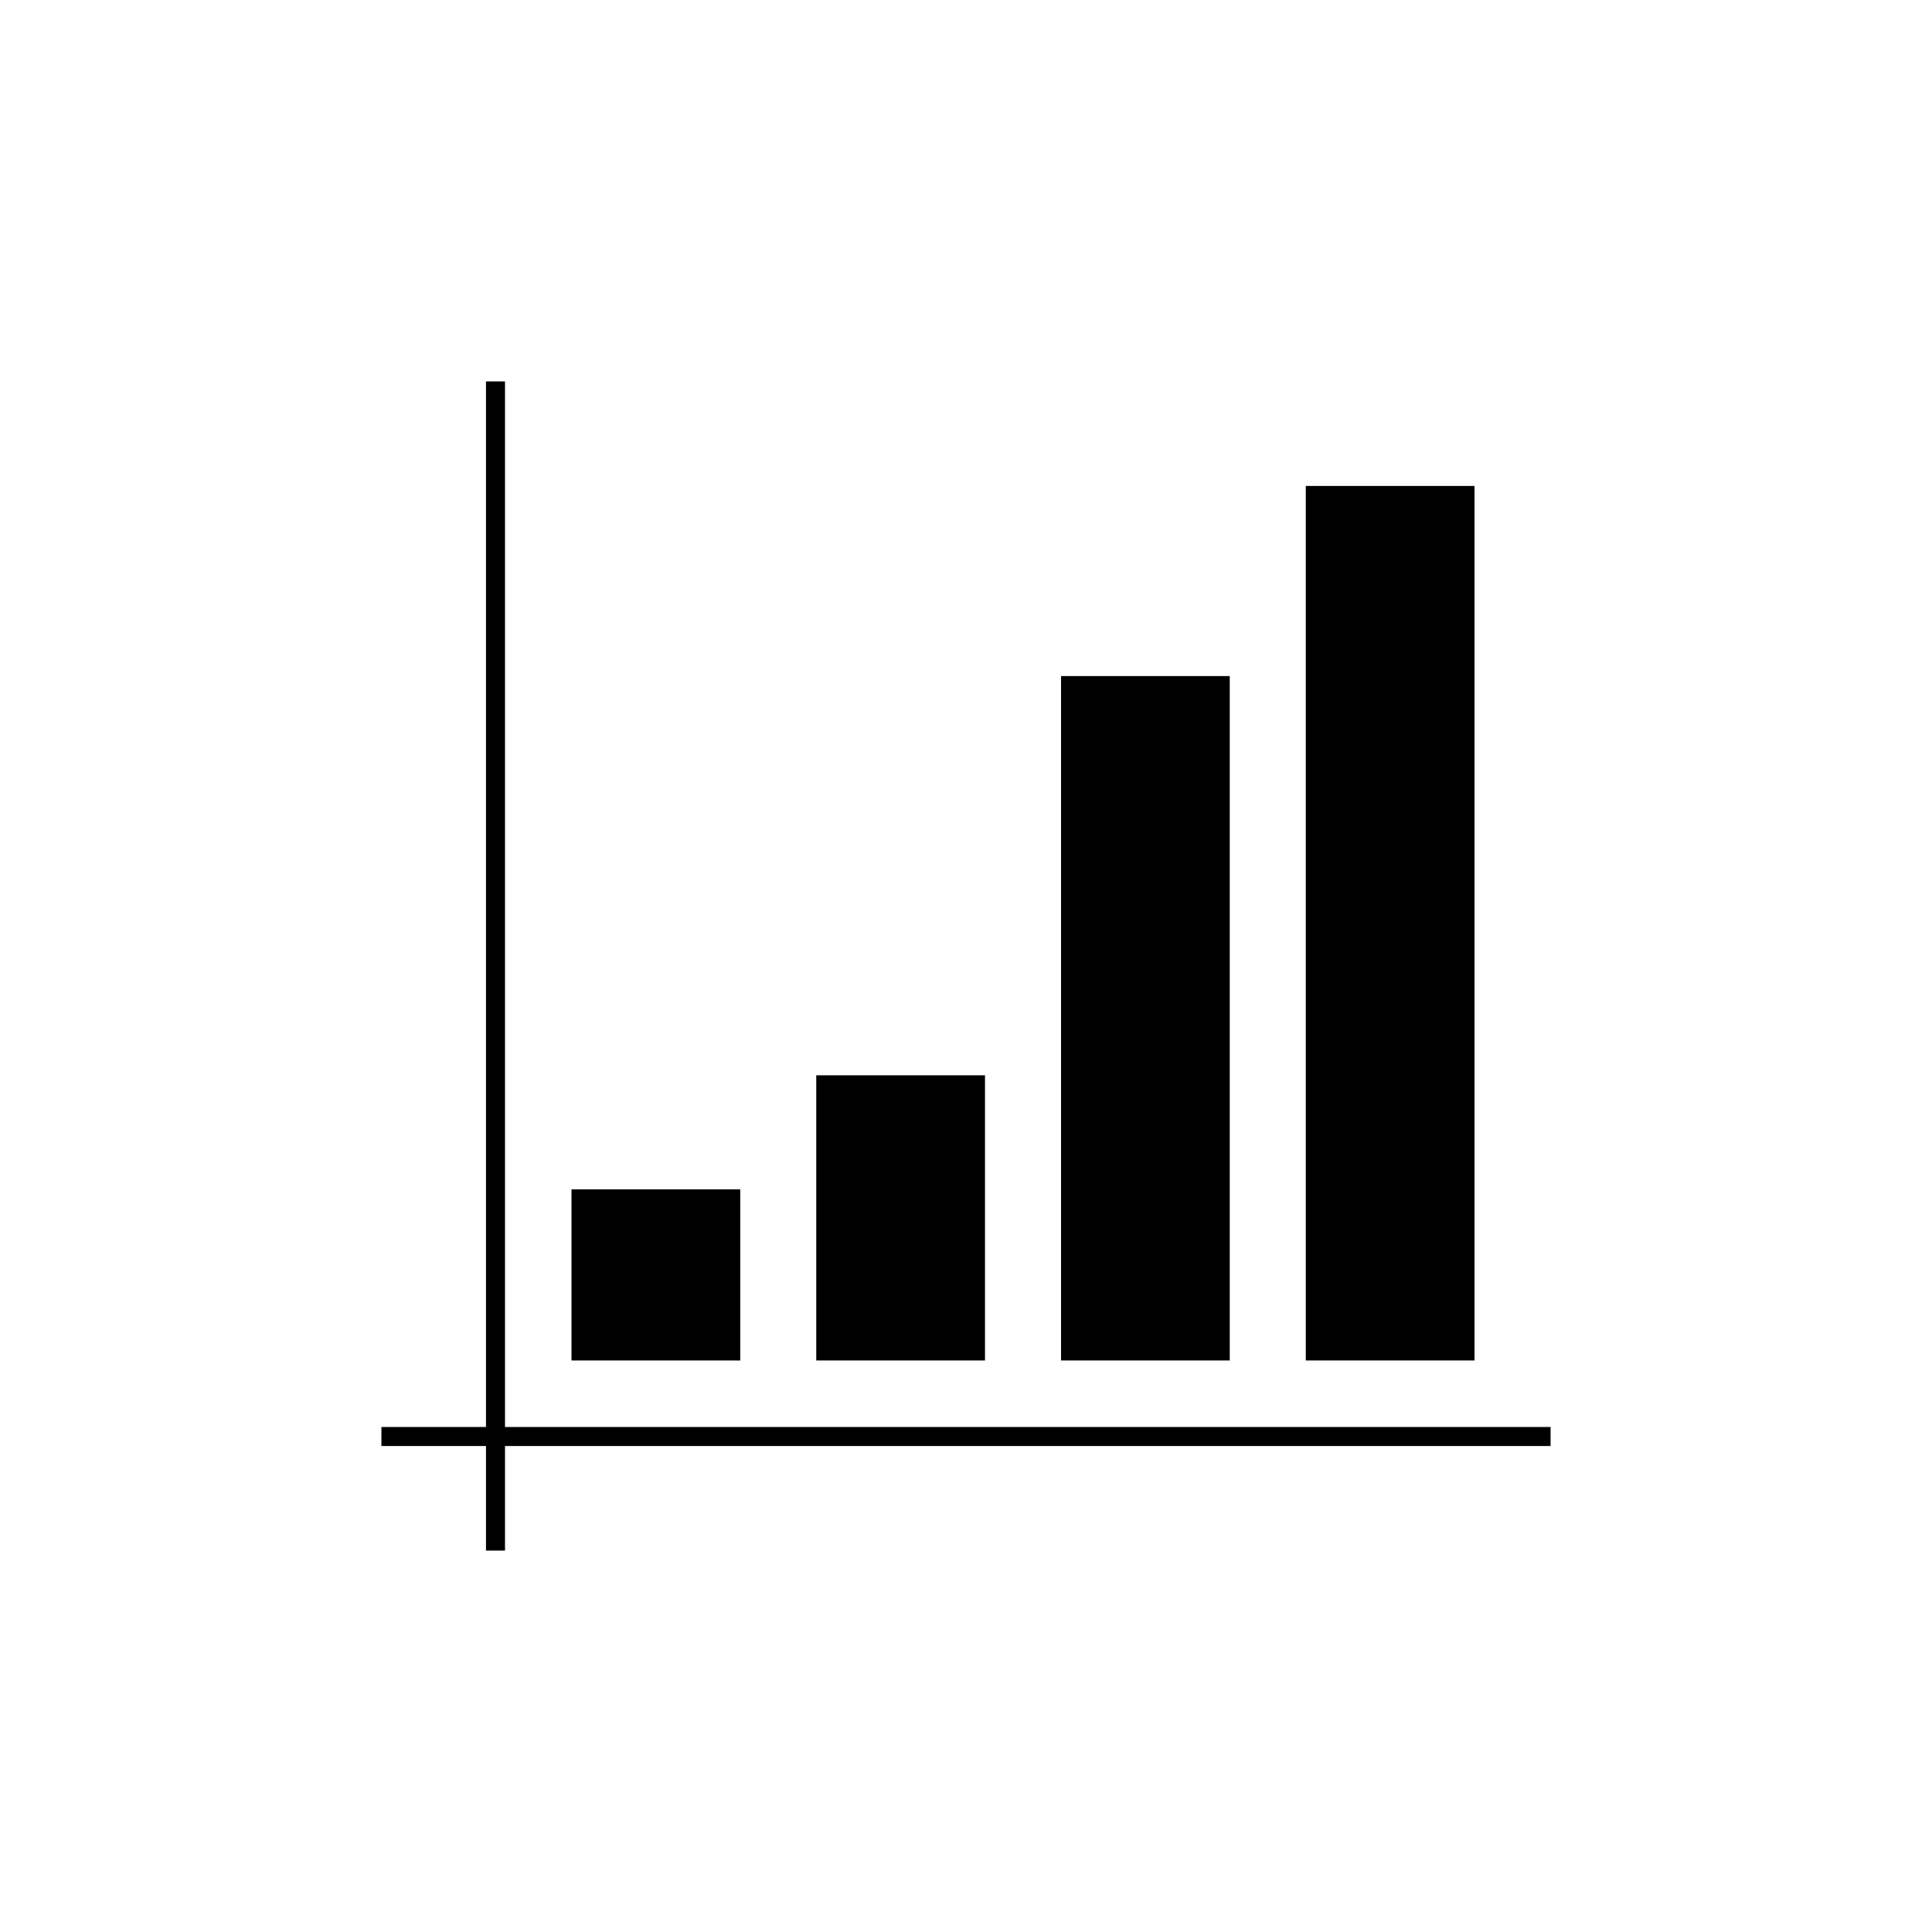 <?xml version="1.0" encoding="UTF-8"?>
<!-- The Best Svg Icon site in the world: iconSvg.co, Visit us! https://iconsvg.co -->
<svg fill="#000000" width="800px" height="800px" version="1.1" viewBox="144 144 512 512" xmlns="http://www.w3.org/2000/svg">
 <path d="m554.92 527.21h-277.09v27.711h-5.039v-27.711h-27.711v-5.039h27.711v-277.09h5.039v277.09h277.09zm-214.75-68.016h-44.715v45.344h44.715zm64.863-30.227h-44.715v75.57h44.715zm64.867-105.8h-44.715v181.37h44.715zm64.863-50.383h-44.715v231.75h44.715z"/>
</svg>
